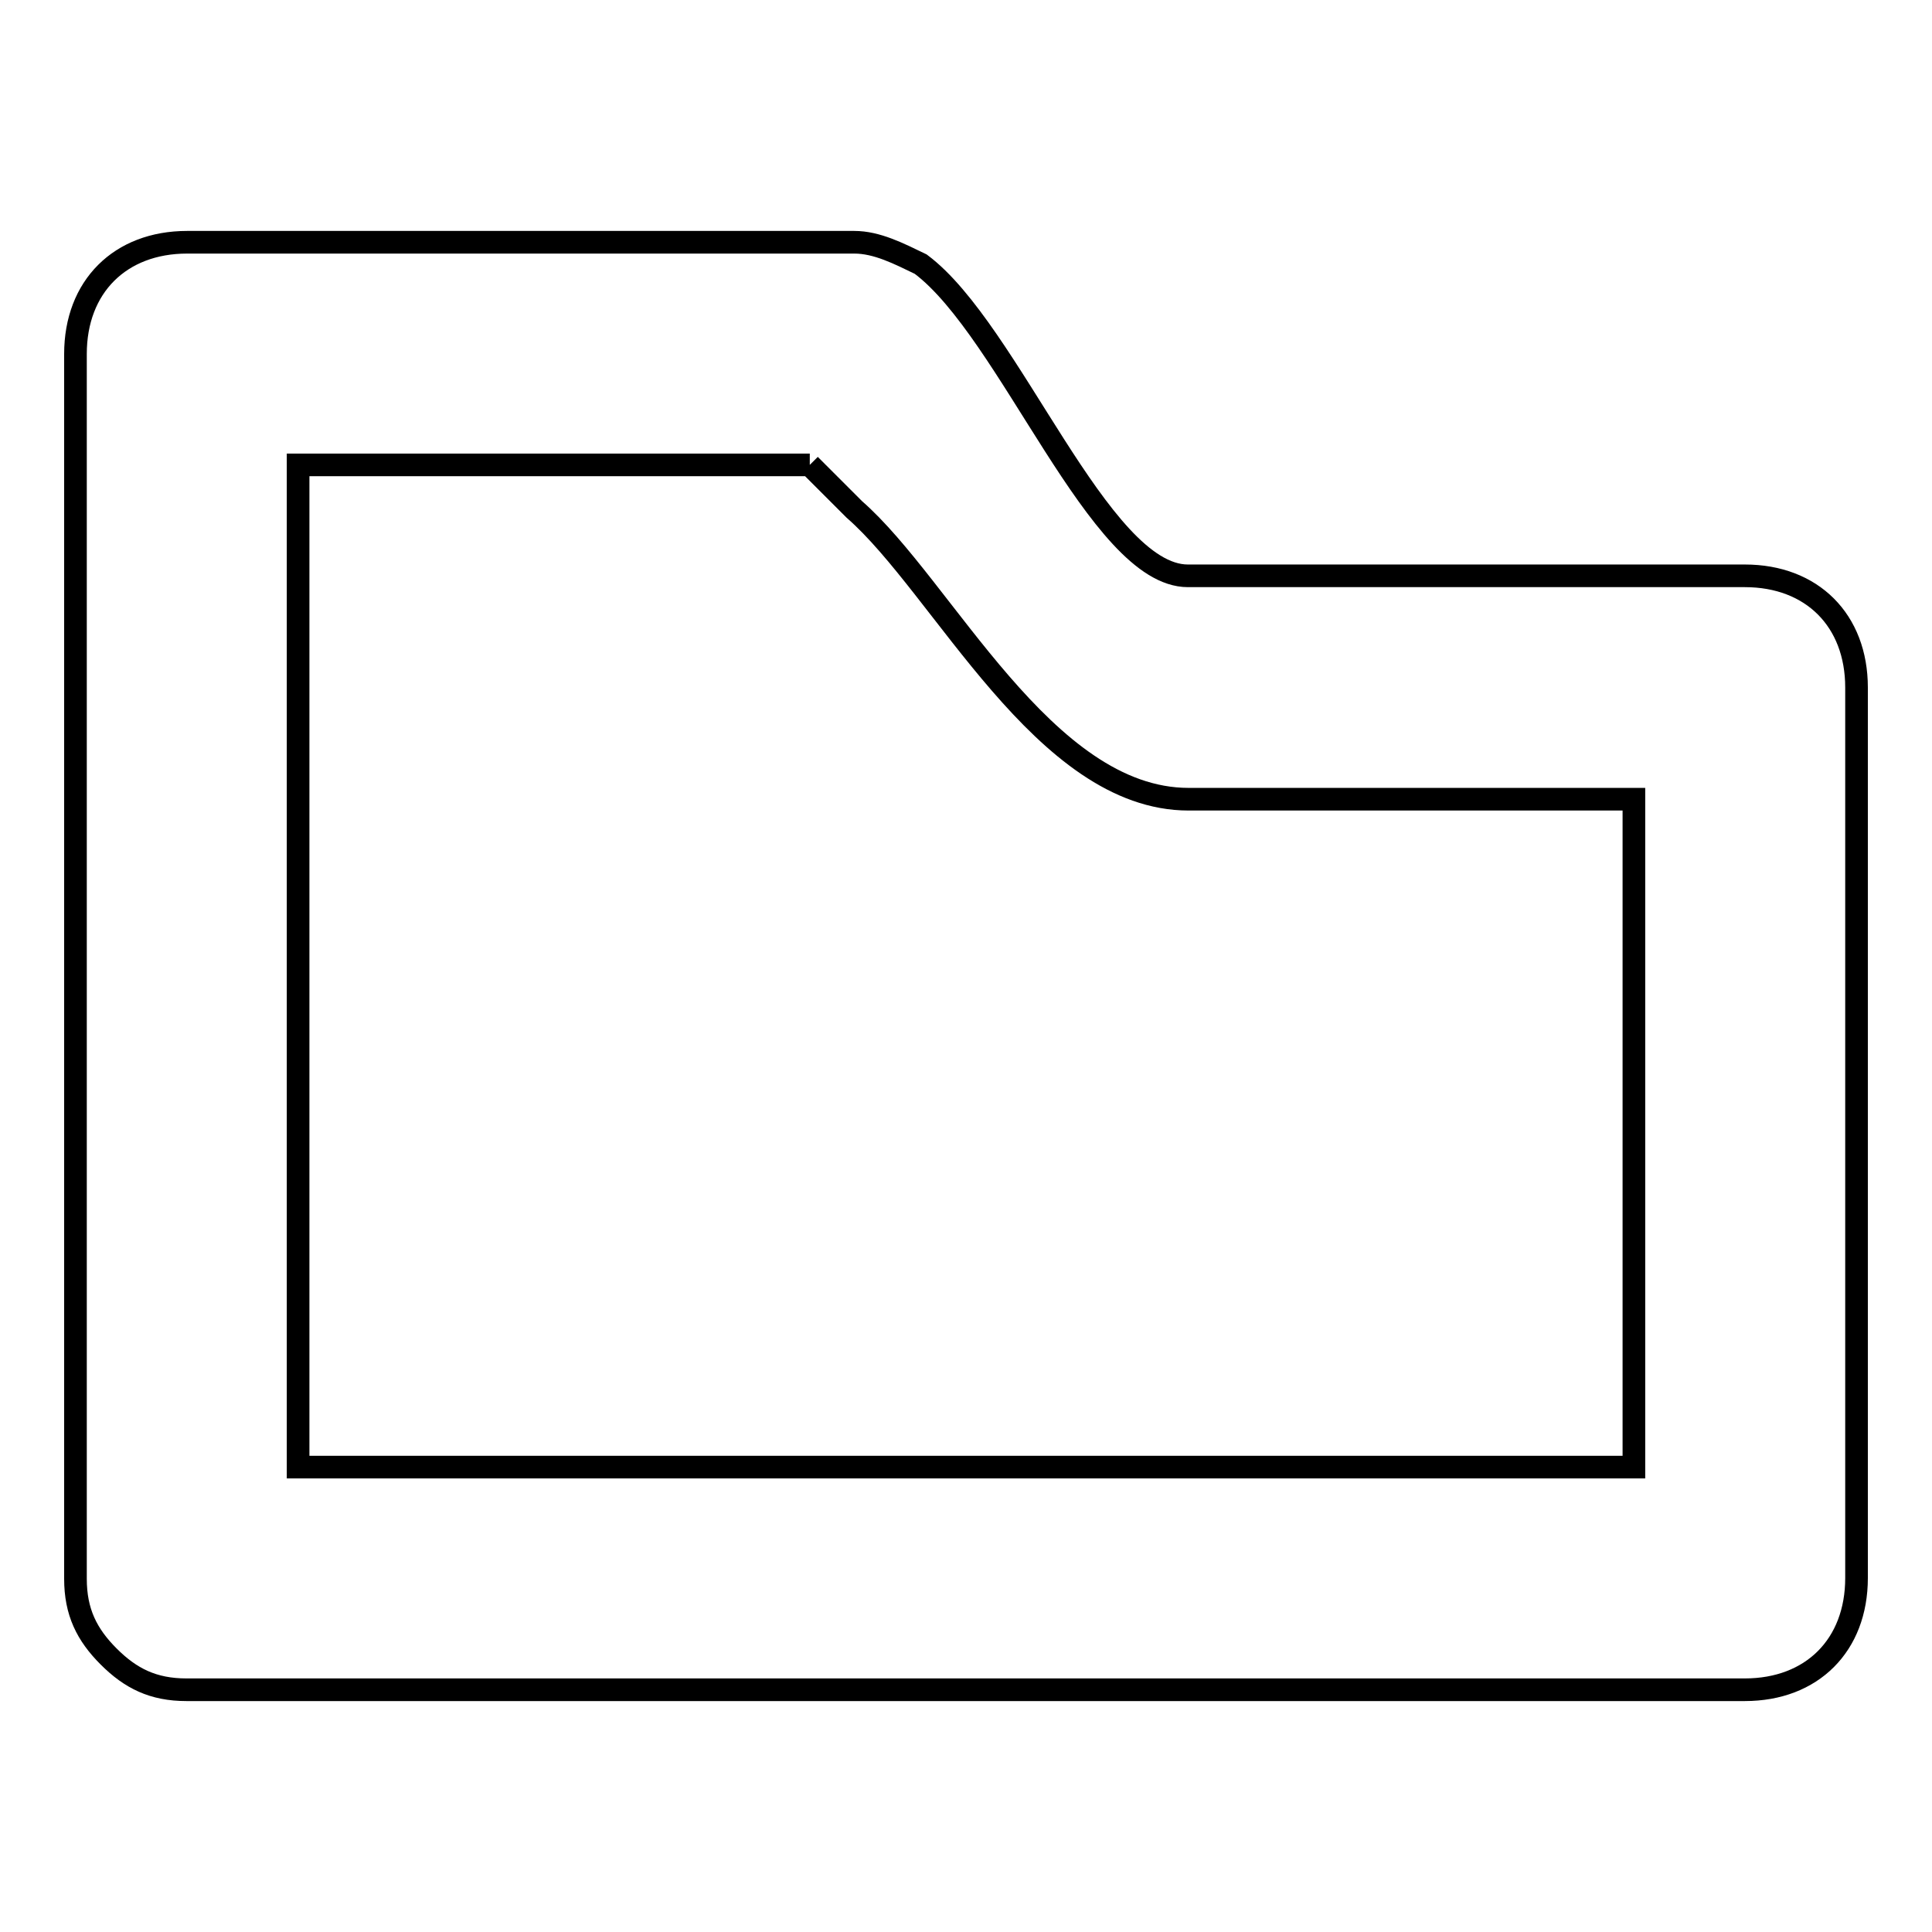 <?xml version="1.0" encoding="utf-8"?>
<!-- Svg Vector Icons : http://www.onlinewebfonts.com/icon -->
<!DOCTYPE svg PUBLIC "-//W3C//DTD SVG 1.1//EN" "http://www.w3.org/Graphics/SVG/1.1/DTD/svg11.dtd">
<svg version="1.1" xmlns="http://www.w3.org/2000/svg" xmlns:xlink="http://www.w3.org/1999/xlink" x="0px" y="0px" viewBox="0 0 256 256" enable-background="new 0 0 256 256" xml:space="preserve">
<g><g><path stroke-width="3" fill-opacity="0" stroke="#000000"  d="M107.3,61.6c1.5,1.5,4.4,4.4,5.9,5.9c11.8,10.3,25.1,38.4,44.3,38.4h59v88.5h-177V91.1V61.6H107.3 M113.2,32.1H24.8C15.9,32.1,10,38,10,46.9v44.3v118c0,4.4,1.5,7.4,4.4,10.3s5.9,4.4,10.3,4.4h191.7h14.8c8.9,0,14.8-5.9,14.8-14.8v-118c0-8.9-5.9-14.8-14.8-14.8h-73.8c-11.8,0-23.6-32.5-35.4-41.3C119.1,33.6,116.2,32.1,113.2,32.1L113.2,32.1z"/></g></g>
</svg>